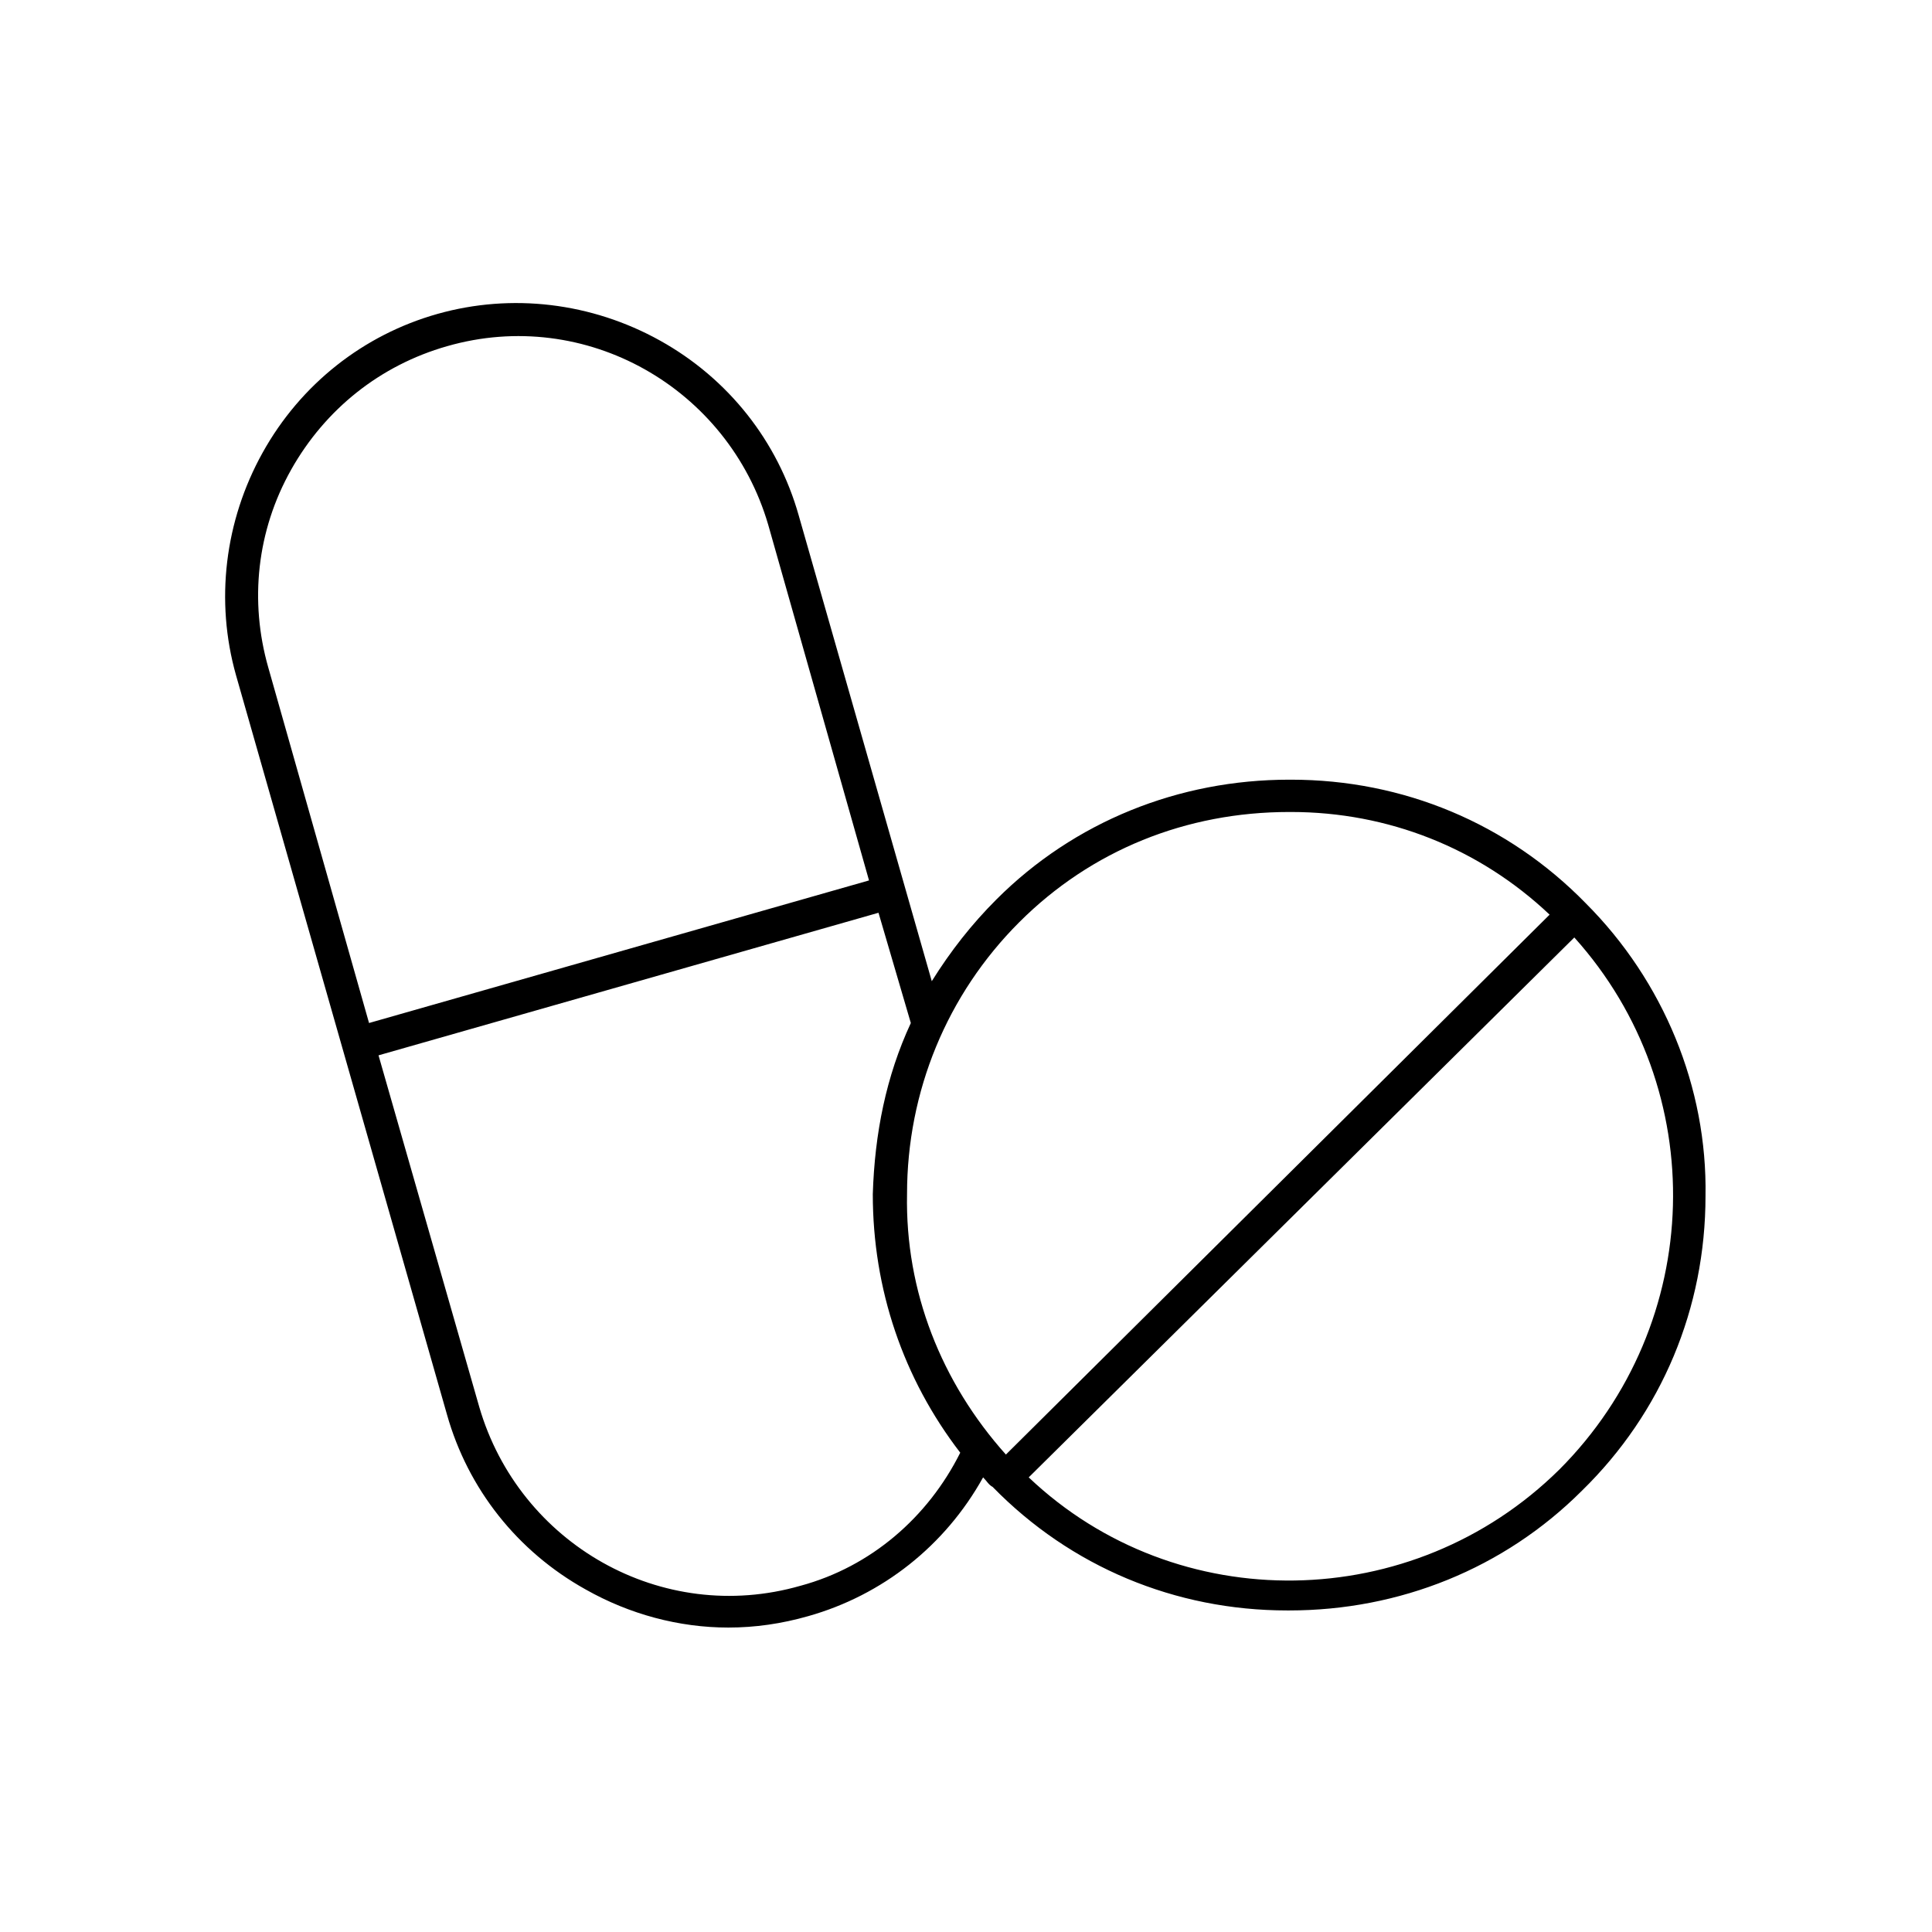 <?xml version="1.0" encoding="UTF-8"?>
<!-- Uploaded to: ICON Repo, www.svgrepo.com, Generator: ICON Repo Mixer Tools -->
<svg fill="#000000" width="800px" height="800px" version="1.1" viewBox="144 144 512 512" xmlns="http://www.w3.org/2000/svg">
 <path d="m564.24 383.37c-20.656-21.16-48.367-32.746-78.09-32.746h-0.504c-29.223 0-56.93 11.082-77.586 31.738-6.551 6.551-12.09 13.602-17.129 21.664l-35.266-123.43c-5.543-19.648-18.641-36.273-36.777-46.352-18.137-10.078-39.297-12.594-58.945-7.055-19.648 5.543-36.273 18.641-46.352 36.777-10.078 18.137-12.594 39.297-7.055 58.945l55.922 195.98c5.543 19.648 18.641 36.273 36.777 46.352 11.586 6.551 24.688 10.078 37.785 10.078 7.055 0 14.105-1.008 21.16-3.023 19.648-5.543 36.273-18.641 46.352-36.777 1.008 1.008 1.512 2.016 2.519 2.519 20.656 21.16 48.367 32.746 78.09 32.746h0.504c29.223 0 56.93-11.082 77.586-31.738 21.16-20.656 32.746-48.367 32.746-78.09 0.504-28.715-11.082-56.93-31.738-77.586zm-150.14 5.039c19.145-19.145 44.336-29.223 71.539-29.223h0.504c25.695 0 49.879 9.574 68.52 27.207l-144.09 143.08c-17.129-19.145-26.703-43.328-26.199-69.023 0-27.203 10.582-52.898 29.727-72.043zm-192.96-119.91c9.07-16.121 23.68-27.711 41.312-32.746 36.777-10.578 74.562 11.082 85.145 47.359l26.703 94.211-132.5 37.785-26.703-94.211c-5.035-17.637-3.019-36.277 6.047-52.398zm135.02 295.74c-36.777 10.578-74.562-11.082-85.145-47.359l-26.703-93.203 132.5-37.785 8.566 29.223c-6.551 14.105-9.574 29.223-10.078 45.344 0 25.191 8.062 48.871 23.176 68.52-8.562 17.121-23.676 30.223-42.316 35.262zm201.02-30.734c-38.793 38.289-101.27 39.297-140.56 2.016l144.59-143.08c36.273 40.305 34.762 102.27-4.031 141.07z"/>
</svg>